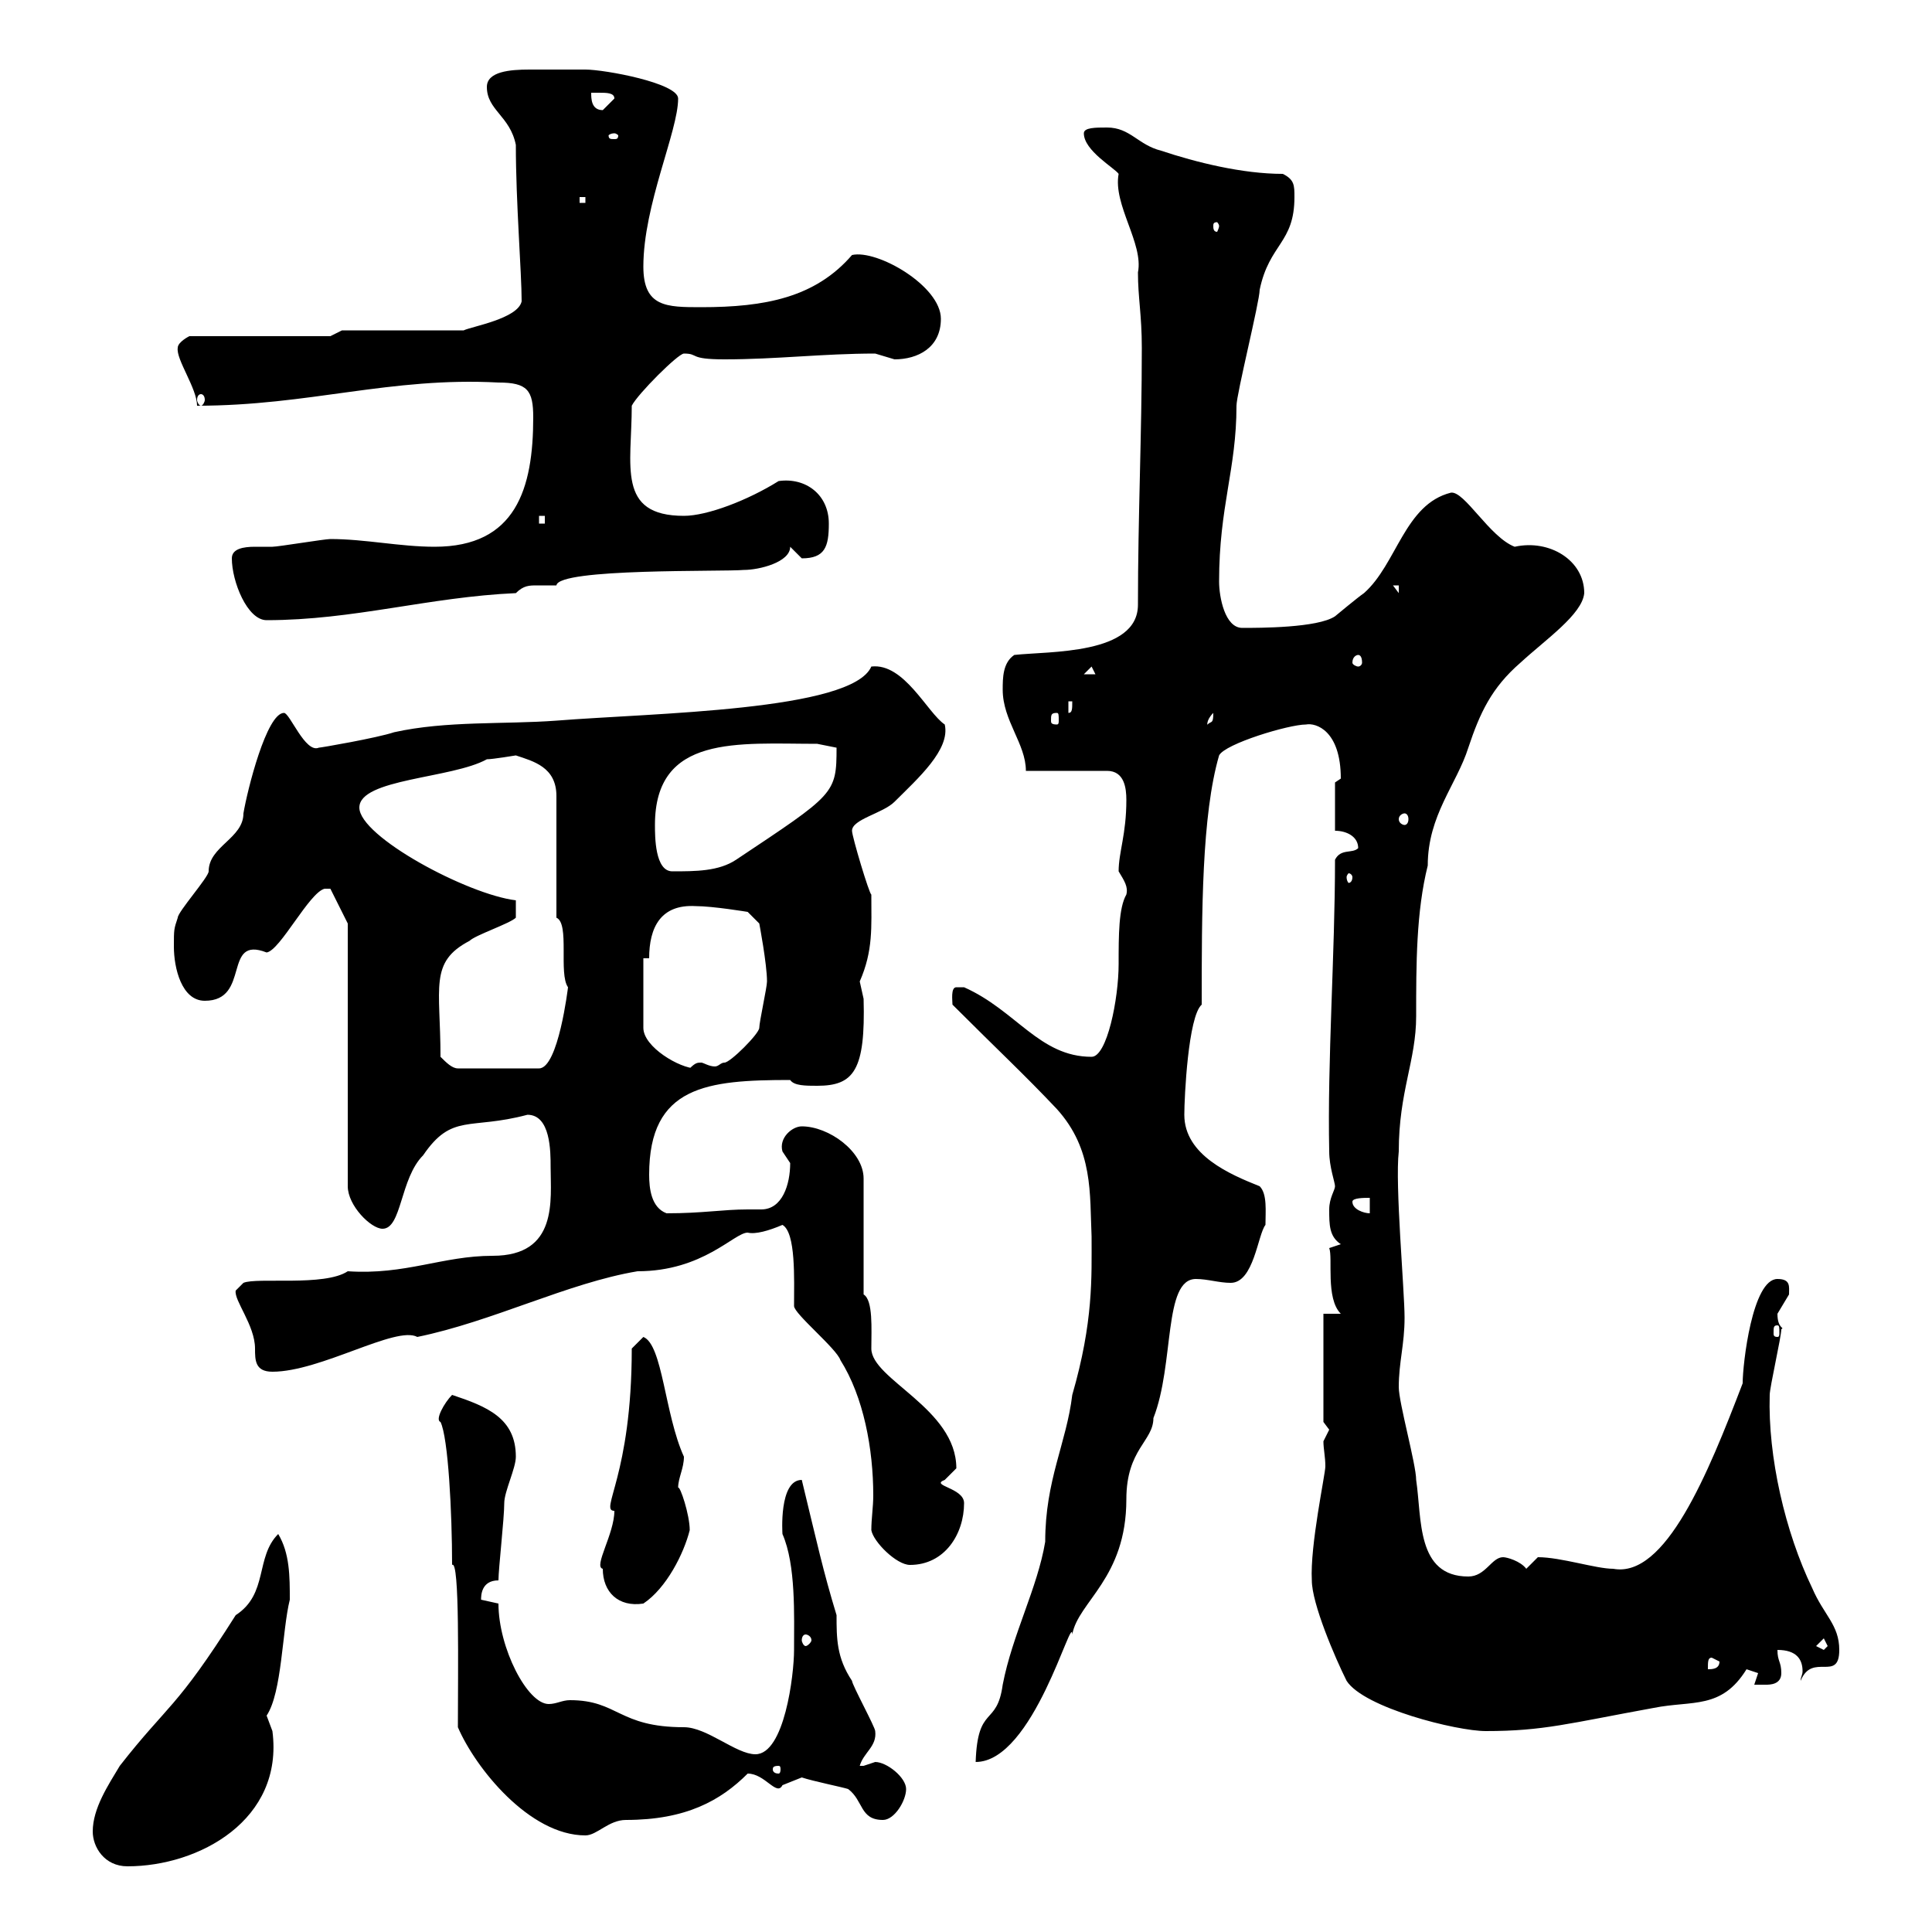 <svg xmlns="http://www.w3.org/2000/svg" xmlns:xlink="http://www.w3.org/1999/xlink" width="300" height="300"><path d="M14.40 284.40C14.40 286.80 16.20 289.80 19.80 289.80C30.90 289.80 44.10 282.60 42.30 268.80C42.30 268.80 41.40 266.40 41.40 266.40C43.80 262.80 43.80 253.20 45 248.40C45 244.80 45 241.20 43.20 238.20C39.60 241.80 41.70 247.50 36.60 250.80C27.30 265.50 26.10 264.60 18.60 274.20C16.80 277.20 14.40 280.80 14.40 284.40ZM71.10 268.20C73.80 274.50 82.20 285 90.90 285C92.70 285 94.50 282.60 97.20 282.60C106.50 282.60 111.90 279.60 116.10 275.40C118.80 275.40 120.60 279 121.50 277.20C121.50 277.20 124.50 276 124.50 276C126.30 276.60 130.80 277.50 131.70 277.80C134.10 279.60 133.50 282.60 137.10 282.60C138.90 282.60 140.70 279.60 140.70 277.80C140.70 276 137.70 273.60 135.90 273.60C135.90 273.60 134.10 274.20 134.10 274.20C133.50 274.20 133.50 274.20 133.50 274.20C134.10 272.10 136.20 271.20 135.90 268.80C135.90 268.20 132.30 261.60 132.30 261C129.90 257.40 129.90 254.40 129.90 250.80C127.80 243.90 126.90 239.70 124.50 229.80C120.90 229.80 121.50 238.20 121.50 238.20C123.60 243 123.30 250.80 123.30 256.20C123.30 260.10 121.80 272.40 117.30 272.40C114.30 272.40 109.80 268.20 106.20 268.20C96 268.20 96 264 88.50 264C87.30 264 86.40 264.60 85.20 264.60C81.90 264.60 77.40 255.90 77.40 249C77.40 249 74.70 248.40 74.70 248.40C74.70 247.80 74.70 245.40 77.40 245.40C77.40 243.60 78.30 235.80 78.30 233.40C78.30 231.60 80.10 228 80.10 226.20C80.10 220.20 75.60 218.40 70.20 216.60C69 217.80 67.50 220.50 68.40 220.80C69.60 223.20 70.20 234.90 70.20 243C71.40 242.10 71.10 259.50 71.10 268.20ZM120.90 274.20C121.20 274.20 121.20 274.50 121.20 274.80C121.20 274.80 121.20 275.40 120.90 275.40C120 275.40 120 274.80 120 274.80C120 274.50 120 274.20 120.90 274.20ZM169.50 192C169.50 198.30 169.80 205.20 166.50 216.60C165.60 224.10 162.30 229.80 162.30 239.40C161.10 246.60 157.20 253.80 155.70 261.60C154.80 268.20 151.80 264.60 151.50 273.60C160.50 273.60 166.50 250.20 166.50 253.80C167.40 248.70 174.90 245.10 174.90 232.80C174.90 225 179.10 223.80 179.10 220.20C182.40 211.80 180.60 198.60 185.70 198.60C187.50 198.60 189.30 199.20 191.10 199.20C194.70 199.20 195.30 191.70 196.50 190.20C196.50 188.10 196.80 185.40 195.60 184.20C191.10 182.40 183.90 179.40 183.90 173.10C183.90 170.40 184.50 157.80 186.60 156C186.60 141.60 186.60 126.60 189.30 117.30C190.20 115.50 200.10 112.50 202.80 112.50C204.30 112.20 208.20 113.40 208.20 120.90C208.20 120.90 207.30 121.50 207.30 121.50L207.30 129C209.10 129 210.90 129.90 210.90 131.70C210 132.60 208.20 131.70 207.30 133.50C207.30 148.20 206.10 164.70 206.40 178.80C206.40 181.20 207.30 183.60 207.30 184.20C207.30 184.80 206.40 186 206.40 187.80C206.40 190.20 206.40 192 208.20 193.20L206.40 193.80C207 195.30 205.80 201.60 208.20 204L205.50 204L205.50 220.80C205.50 220.80 206.40 222 206.40 222C206.40 222 205.50 223.80 205.50 223.80C205.50 225 205.80 226.20 205.80 227.70C205.80 228.90 203.40 240 203.70 245.40C203.70 249 207.30 257.40 209.10 261C211.80 265.20 226.20 268.80 230.70 268.80C239.70 268.80 243.60 267.60 256.80 265.20C262.80 264 267.30 265.50 271.20 259.20C271.20 259.20 273 259.80 273 259.80C273 259.80 272.40 261.60 272.40 261.60C272.40 261.60 273 261.60 274.20 261.60C274.80 261.60 276.60 261.60 276.60 259.80C276.60 258 276 258 276 256.20C279 256.20 279.90 257.70 279.90 259.50C279.90 260.10 279.60 260.40 279.60 261C281.40 256.50 285.60 261.30 285.60 256.20C285.60 252.30 283.20 250.80 281.40 246.60C277.20 237.90 274.50 226.20 274.80 216.60C274.80 215.40 276.60 207.60 276.60 206.40C277.20 206.10 276 206.40 276 204C276 204 277.80 201 277.80 201C277.80 199.80 278.10 198.60 276 198.60C272.10 198.60 270.60 211.80 270.60 214.80C265.20 228.90 258.60 245.10 250.50 243.60C247.80 243.60 242.40 241.80 238.80 241.80C238.80 241.80 237 243.60 237 243.60C236.10 242.40 234 241.80 233.40 241.80C231.60 241.80 230.70 244.80 228 244.80C219.90 244.80 220.80 235.80 219.90 229.80C219.90 227.40 217.20 217.80 217.20 215.40C217.20 211.50 218.10 208.80 218.10 204.60C218.10 200.40 216.60 183.90 217.20 178.80C217.20 169.50 219.90 164.70 219.90 157.80C219.90 149.70 219.90 141.60 221.70 134.40C221.70 126.60 226.20 121.80 228 116.10C229.80 110.70 231.60 106.80 236.10 102.90C240 99.30 245.70 95.40 246 92.10C246 87 240.60 83.70 235.20 84.90C231.30 83.40 227.40 76.20 225.30 76.50C218.10 78.30 216.90 87.60 211.80 92.10C210.90 92.70 207.30 95.70 207.30 95.70C204.60 97.50 195.60 97.50 192.90 97.50C190.20 97.50 189.30 92.70 189.30 90.30C189.30 78.60 192 72.90 192 63C192 61.20 195.60 46.80 195.60 45C197.10 37.80 201 37.80 201 30.60C201 28.80 201 27.90 199.20 27C192.90 27 185.70 25.20 180.30 23.40C176.70 22.50 175.50 19.80 171.90 19.80C170.10 19.80 168.30 19.80 168.30 20.70C168.30 23.40 173.10 26.10 173.70 27C172.80 31.80 177.60 37.80 176.70 42.30C176.70 46.20 177.30 48.90 177.30 54C177.30 67.50 176.70 80.10 176.70 93.90C176.70 101.70 162.90 101.10 157.50 101.70C155.70 102.90 155.70 105.30 155.70 107.10C155.70 111.90 159.30 115.50 159.30 119.70L171.90 119.70C174.60 119.70 174.90 122.40 174.90 124.20C174.90 129.60 173.70 132.30 173.70 135.30C174.60 136.80 175.20 137.70 174.90 138.90C173.70 141 173.70 145.20 173.70 149.70C173.70 155.10 171.90 164.10 169.50 164.10C161.40 164.10 157.80 156.90 149.70 153.30C149.70 153.30 149.70 153.30 148.50 153.30C147.60 153.30 147.90 155.40 147.90 156C155.10 163.20 159 166.80 164.10 172.20C169.80 178.50 169.20 185.40 169.50 192ZM265.80 257.40L267 258C267 259.20 265.80 259.20 265.20 259.20C265.20 258 265.20 257.40 265.80 257.40ZM282 255.60L283.20 254.40L283.80 255.60L283.20 256.20ZM125.10 253.80C125.40 253.80 126 254.10 126 254.70C126 255 125.40 255.60 125.10 255.60C124.80 255.60 124.50 255 124.50 254.70C124.50 254.10 124.80 253.80 125.10 253.80ZM93.60 243.60C93.60 247.20 96 249.60 99.90 249C103.50 246.60 106.20 241.20 107.10 237.60C107.10 235.20 105.60 230.70 105.30 231C105.30 229.50 106.20 228 106.20 226.20C103.20 219.60 102.90 208.80 99.90 207.60L98.10 209.40C98.10 229.20 93 234.60 95.40 234.60C95.40 238.20 92.10 243.30 93.60 243.60ZM135.30 237.60C135.60 239.40 139.20 243 141.30 243C146.70 243 149.70 238.20 149.70 233.40C149.70 231 144.30 230.70 146.70 229.80C146.70 229.80 148.50 228 148.50 228C148.50 218.70 135.30 214.20 135.30 209.40C135.30 206.40 135.60 201.90 134.10 201L134.10 183C134.10 178.80 128.70 174.90 124.50 174.90C123 174.90 120.90 176.70 121.50 178.80C121.50 178.80 122.70 180.60 122.70 180.60C122.70 183.90 121.50 187.80 118.20 187.80C117.60 187.80 117 187.80 116.10 187.80C112.20 187.80 109.20 188.40 103.50 188.40C101.10 187.50 100.80 184.50 100.80 182.40C100.80 168.60 109.80 167.70 122.70 167.70C123.30 168.60 125.10 168.60 126.90 168.60C132.60 168.60 134.40 166.20 134.10 155.10C134.10 155.10 133.50 152.40 133.50 152.40C135.60 147.60 135.30 144 135.30 138.90C135 138.90 132.30 129.90 132.30 129C132.30 127.20 137.10 126.30 138.90 124.50C142.50 120.90 147.60 116.40 146.70 112.50C144 110.70 140.40 102.90 135.30 103.50C132.30 110.40 101.40 110.70 86.40 111.90C78.30 112.50 69.30 111.90 61.20 113.70C58.50 114.60 49.80 116.10 49.50 116.10C47.40 117 45 110.70 44.10 110.70C41.40 110.70 38.40 122.70 37.80 126.30C37.80 130.20 32.40 131.40 32.40 135.30C32.40 136.20 27.60 141.60 27.60 142.50C27 144.30 27 144.30 27 147C27 150.30 28.20 155.40 31.80 155.40C39 155.40 34.50 145.20 41.40 147.90C43.50 147.60 48 138.60 50.40 138L51.30 138L54 143.40L54 184.20C54 187.20 57.60 190.80 59.40 190.80C62.40 190.80 62.10 183 65.70 179.40C70.20 172.80 72.90 175.50 81.90 173.10C85.50 173.10 85.50 178.80 85.50 181.20C85.50 186.30 86.70 195 76.50 195C68.70 195 63 198 54 197.40C50.40 199.80 39.90 198.30 37.80 199.20C37.80 199.20 36.60 200.40 36.60 200.40C36.30 201.90 39.60 205.80 39.60 209.40C39.60 211.20 39.60 213 42.30 213C49.80 213 61.50 205.80 64.80 207.60C76.50 205.20 88.20 199.20 99 197.40C109.20 197.40 114 191.40 116.10 191.40C117.30 191.70 119.40 191.10 121.50 190.20C123.60 191.40 123.30 198.60 123.30 202.80C123.30 204 129.90 209.40 130.50 211.20C134.10 216.90 135.60 225 135.60 232.20C135.60 234 135.30 235.80 135.30 237.60ZM276 205.80C276.30 205.80 276.30 206.10 276.30 207C276.30 207.30 276.30 207.60 276 207.60C275.40 207.60 275.40 207.30 275.40 207C275.40 206.10 275.40 205.80 276 205.80ZM210 186.60C210 186 211.80 186 212.70 186L212.70 188.40C211.80 188.40 210 187.80 210 186.60ZM68.40 164.10C68.40 153.30 66.60 149.40 72.90 146.10C73.80 145.20 79.20 143.40 80.10 142.50L80.10 139.80C72.60 138.90 55.80 129.90 55.80 125.40C55.80 120.90 70.20 120.90 75.60 117.90C76.50 117.90 80.10 117.30 80.10 117.30C82.80 118.20 86.40 119.10 86.40 123.60L86.40 142.50C88.50 143.40 86.70 151.20 88.20 153.30C88.20 153.30 86.70 165.90 83.70 165.90L71.10 165.90C70.20 165.90 69.30 165 68.40 164.10ZM99.90 148.80L100.80 148.80C100.80 144 102.60 140.40 108 140.70C110.70 140.70 116.10 141.60 116.10 141.60L117.90 143.40C117.90 143.40 119.10 149.70 119.10 152.40C119.10 153.30 117.90 158.70 117.90 159.60C117.90 160.50 113.40 165 112.50 165C111.90 165 111.60 165.60 111 165.60C110.10 165.60 109.20 165 108.90 165C108.30 165 108 165 107.10 165.90L108 165.90C105.60 165.90 99.90 162.60 99.90 159.60ZM210 136.20C210 136.80 209.70 137.10 209.40 137.10C209.40 137.10 209.10 136.80 209.10 136.20C209.10 135.90 209.40 135.60 209.40 135.60C209.70 135.60 210 135.90 210 136.20ZM101.70 128.10C101.70 114 114.60 115.50 126.90 115.50L129.90 116.10C129.90 123.30 129.60 123.30 114.30 133.50C111.60 135.30 108 135.30 104.40 135.30C101.70 135.30 101.70 129.90 101.70 128.10ZM218.10 126.30C218.40 126.30 218.70 126.60 218.70 127.20C218.70 127.80 218.40 128.10 218.10 128.10C217.80 128.10 217.20 127.80 217.20 127.20C217.20 126.60 217.80 126.30 218.10 126.30ZM188.40 110.70C188.40 112.50 188.10 111.90 187.50 112.50C187.50 112.80 187.20 111.90 188.40 110.70ZM164.10 110.70C164.40 110.70 164.40 111 164.40 111.90C164.40 112.20 164.40 112.50 164.10 112.50C163.20 112.50 163.20 112.20 163.20 111.90C163.20 111 163.20 110.70 164.10 110.70ZM165.90 108.90L166.50 108.90C166.50 110.10 166.50 110.70 165.90 110.70ZM169.50 103.50L170.10 104.70L168.30 104.70ZM210.90 101.70C211.20 101.70 211.50 102 211.50 102.90C211.50 103.20 211.20 103.50 210.90 103.50C210.60 103.50 210 103.20 210 102.90C210 102 210.60 101.70 210.90 101.70ZM36 86.70C36 90.30 38.40 96.30 41.40 96.30C54.90 96.30 66.60 92.70 80.10 92.10C81.30 90.90 82.20 90.90 83.40 90.90C84.60 90.90 85.50 90.90 86.40 90.90C86.70 88.20 112.20 88.80 115.50 88.50C117.90 88.50 122.70 87.30 122.70 84.90C122.70 84.90 124.50 86.70 124.50 86.70C128.10 86.70 128.70 84.90 128.70 81.30C128.70 76.80 125.10 74.10 120.90 74.70C116.10 77.70 109.80 80.10 106.20 80.10C95.70 80.10 98.10 72.30 98.10 63C99 61.20 105.30 54.90 106.20 54.90C108.60 54.90 106.80 55.80 112.50 55.80C120.60 55.80 127.80 54.90 135.90 54.90C135.90 54.90 138.90 55.80 138.90 55.80C142.50 55.80 146.10 54 146.10 49.50C146.10 44.40 136.20 38.70 132.30 39.60C126.60 46.20 118.80 47.70 108.90 47.70C103.50 47.70 99.90 47.70 99.90 41.40C99.90 31.80 105.30 20.40 105.30 15.30C105.30 12.90 93.90 10.80 90.90 10.80C89.10 10.80 86.40 10.80 82.20 10.80C79.20 10.80 75.60 11.10 75.60 13.50C75.60 17.10 79.20 18 80.10 22.50C80.10 31.50 81 42.30 81 46.80C80.40 49.50 73.20 50.70 72 51.30L53.10 51.30L51.30 52.20L29.40 52.20C29.40 52.20 27.60 53.10 27.60 54C27.30 55.80 30.60 60.30 30.60 63C48 63 60.60 58.50 77.40 59.40C81.90 59.40 82.80 60.60 82.80 64.80C82.80 75.90 80.10 84.90 67.50 84.90C62.10 84.90 56.70 83.70 51.30 83.70C50.40 83.70 43.20 84.90 42.30 84.90C42 84.90 40.50 84.90 39.60 84.90C37.80 84.90 36 85.20 36 86.70ZM216.30 90.90L217.20 90.90L217.20 92.10ZM83.70 80.10L84.60 80.10L84.60 81.30L83.70 81.30ZM31.20 61.20C31.50 61.20 31.80 61.50 31.80 62.10C31.80 62.40 31.50 63 31.20 63C30.90 63 30.60 62.40 30.60 62.10C30.60 61.50 30.90 61.20 31.20 61.20ZM189.30 35.10C189.30 35.40 189 36 189 36C188.40 36 188.40 35.40 188.40 35.10C188.40 34.80 188.40 34.50 189 34.50C189 34.50 189.30 34.80 189.30 35.10ZM90 30.60L90.90 30.60L90.90 31.50L90 31.50ZM95.40 20.70C95.70 20.70 96 21 96 21C96 21.60 95.70 21.60 95.40 21.60C94.80 21.60 94.50 21.60 94.50 21C94.50 21 94.80 20.70 95.40 20.70ZM91.80 14.40C91.80 14.40 92.40 14.40 93 14.40C94.20 14.40 95.40 14.40 95.40 15.30C95.40 15.30 93.60 17.10 93.60 17.10C91.80 17.10 91.80 15.30 91.80 14.40Z"/></svg>